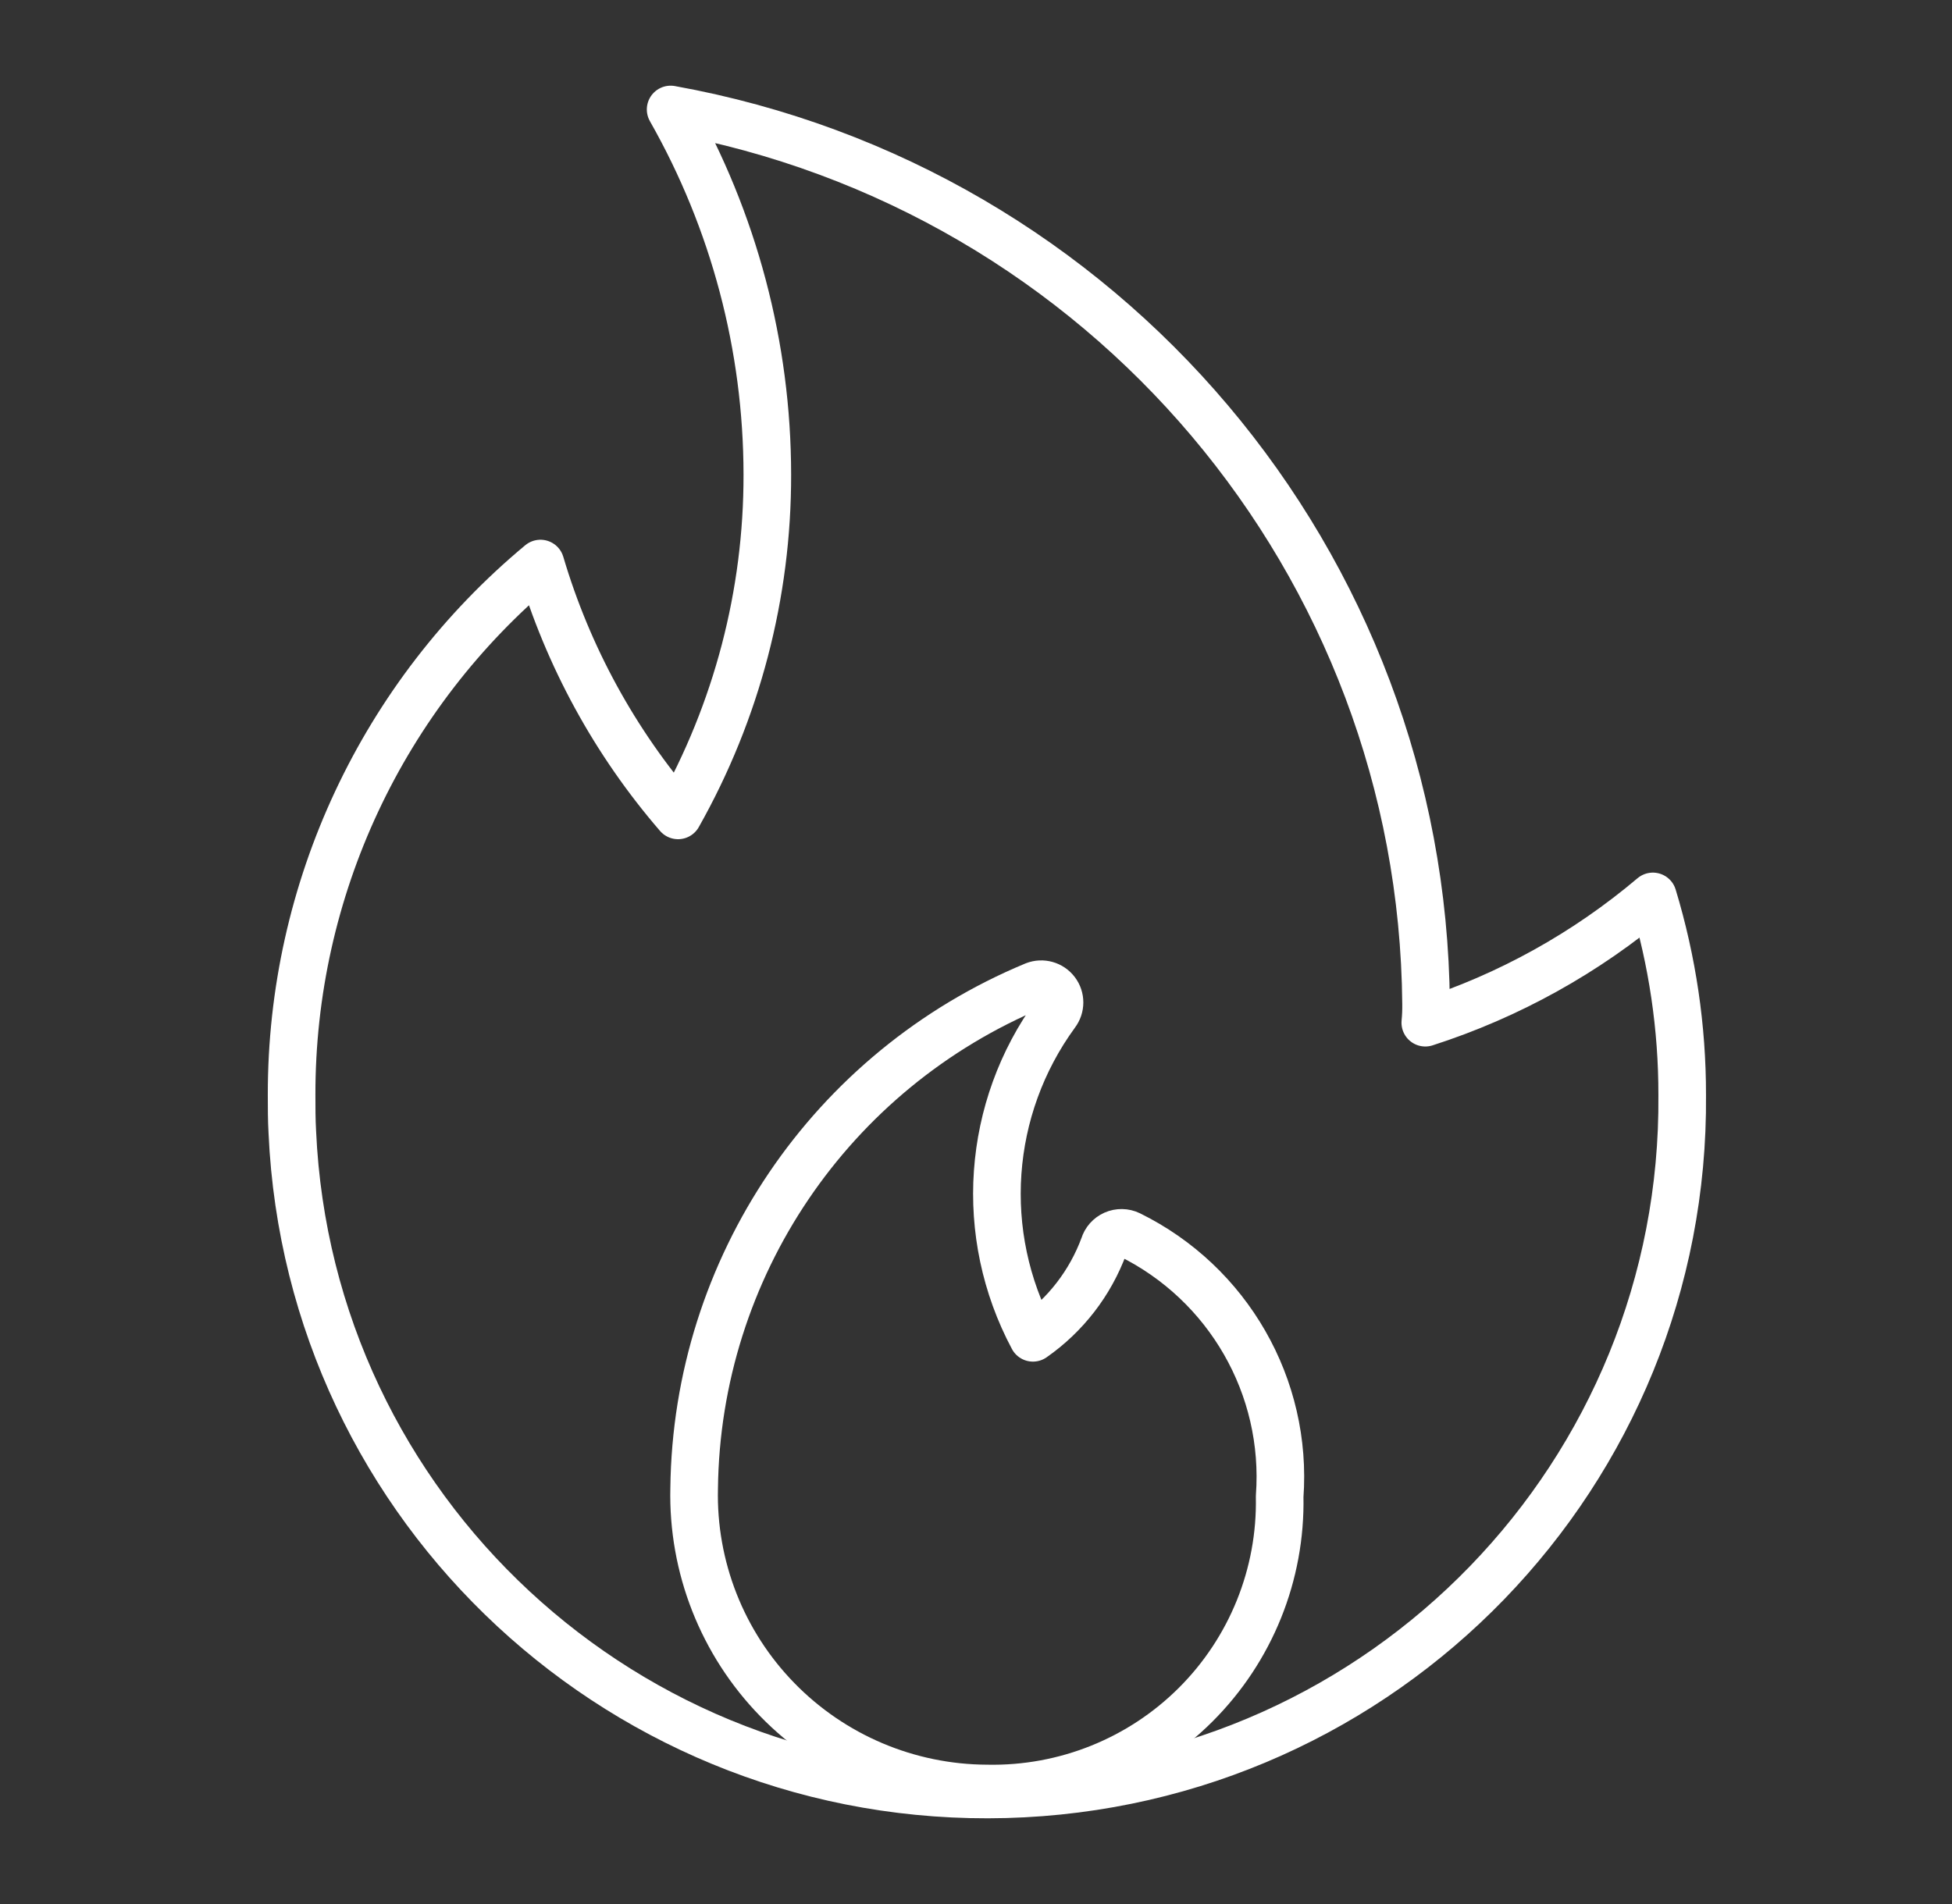 <svg width="41" height="40" viewBox="0 0 41 40" fill="none" xmlns="http://www.w3.org/2000/svg">
<rect x="0" y="0" width="41" height="40" fill="#333333" stroke="none"/>
<path d="M21.728 20.703C21.889 20.64 22.072 20.691 22.176 20.828C22.281 20.965 22.28 21.155 22.176 21.292C20.721 23.284 20.535 25.93 21.696 28.105C22.379 27.628 22.899 26.955 23.187 26.175C23.219 26.067 23.297 25.979 23.4 25.933C23.504 25.887 23.622 25.889 23.724 25.938C25.799 26.96 27.047 29.136 26.878 31.439C26.911 33.075 26.274 34.655 25.113 35.813C23.953 36.97 22.37 37.606 20.729 37.573C19.07 37.566 17.484 36.894 16.327 35.707C15.17 34.521 14.541 32.92 14.58 31.265C14.634 26.636 17.444 22.483 21.728 20.703Z" stroke="white" stroke-linejoin="round"/>
<path d="M35.333 23.004C35.402 30.947 29.081 37.48 21.122 37.694C13.163 37.907 6.499 31.721 6.14 23.786C6.125 23.525 6.125 23.265 6.125 23.004C6.117 18.692 8.032 14.6 11.352 11.839C11.928 13.787 12.913 15.591 14.242 17.13C15.476 14.944 16.122 12.477 16.117 9.968C16.115 7.28 15.415 4.638 14.086 2.3C23.213 3.946 29.875 11.835 29.953 21.087C29.955 21.22 29.95 21.353 29.937 21.485C31.689 20.922 33.313 20.02 34.717 18.832C35.127 20.185 35.335 21.59 35.333 23.004Z" stroke="white" stroke-linejoin="round"/>
</svg>

